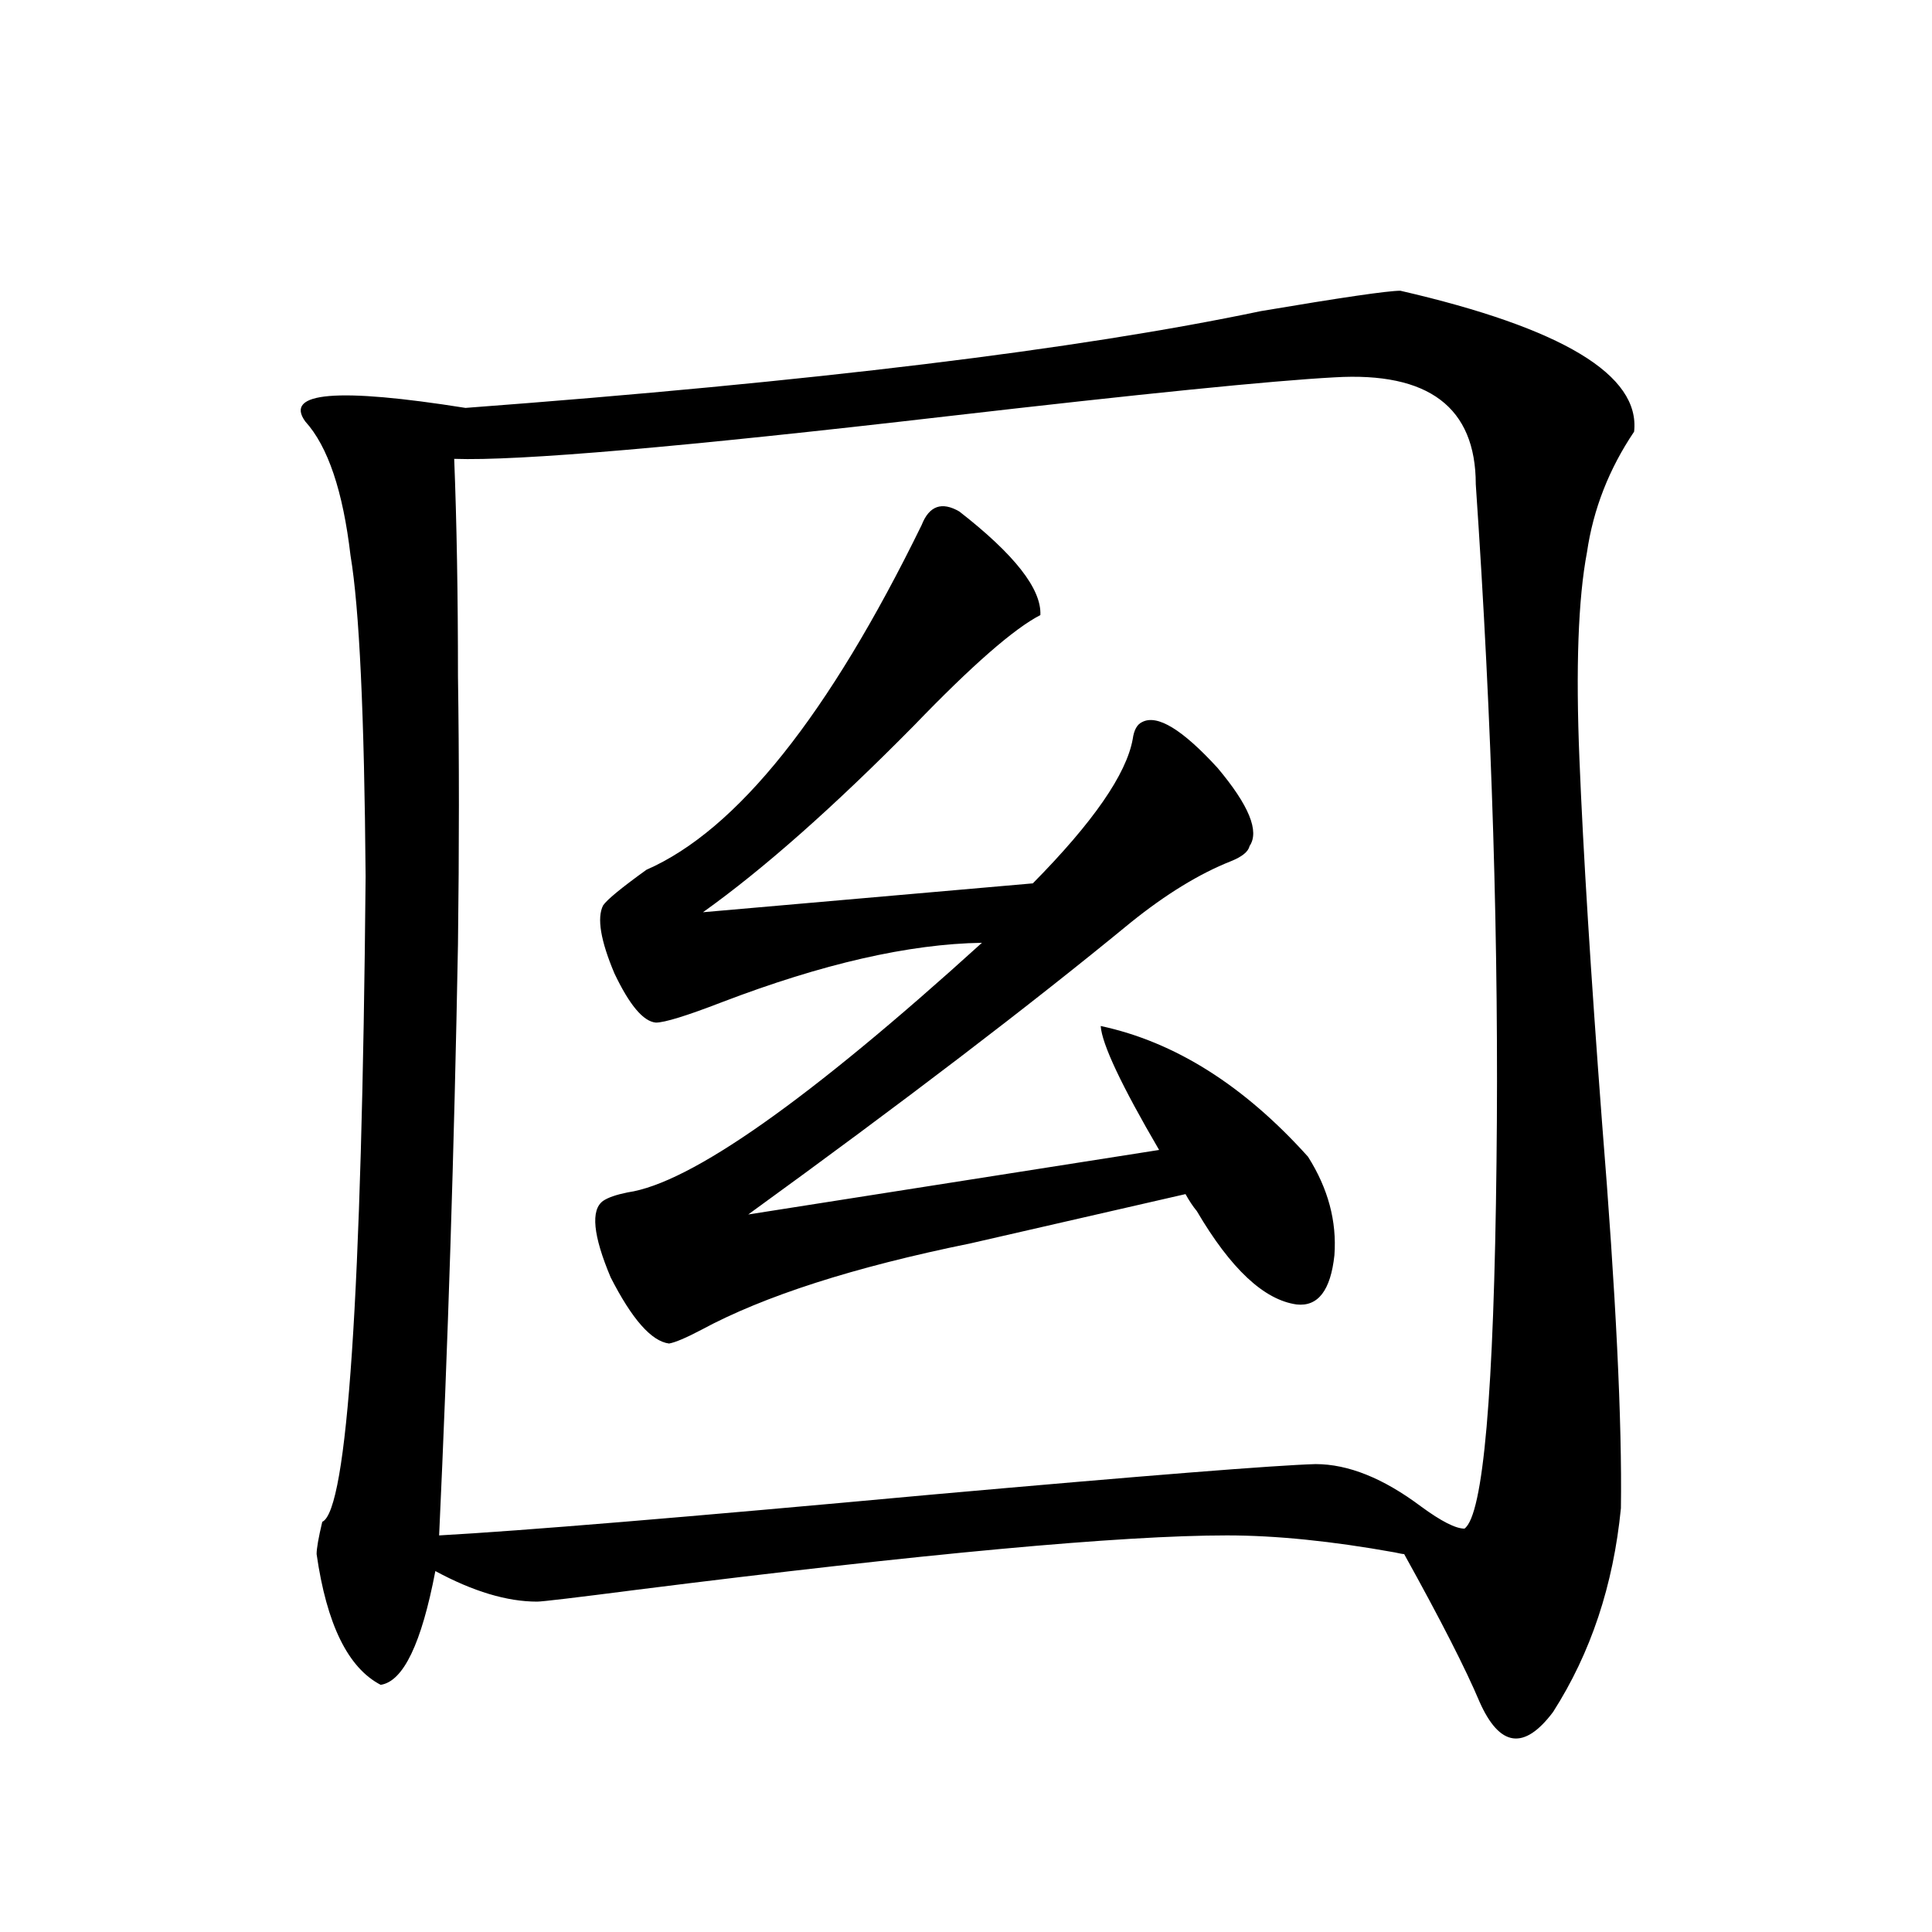 <?xml version="1.0" encoding="utf-8"?>
<!-- Generator: Adobe Illustrator 16.0.0, SVG Export Plug-In . SVG Version: 6.00 Build 0)  -->
<!DOCTYPE svg PUBLIC "-//W3C//DTD SVG 1.1//EN" "http://www.w3.org/Graphics/SVG/1.1/DTD/svg11.dtd">
<svg version="1.1" id="图层_1" xmlns="http://www.w3.org/2000/svg" xmlns:xlink="http://www.w3.org/1999/xlink" x="0px" y="0px"
	 width="1000px" height="1000px" viewBox="0 0 1000 1000" enable-background="new 0 0 1000 1000" xml:space="preserve">
<path d="M724.836,150.488c83.9,19.336,124.22,43.657,120.973,72.949c-13.018,19.336-21.143,40.142-24.39,62.402
	c-4.558,24.033-5.854,59.766-3.902,107.227c1.951,48.052,5.854,110.742,11.707,188.086c7.149,88.481,10.396,154.99,9.756,199.512
	c-3.902,39.854-15.609,74.996-35.121,105.469c-14.969,19.913-27.651,18.155-38.048-5.273c-7.164-17.001-20.167-42.489-39.023-76.465
	c-0.655,0-2.286-0.288-4.878-0.879c-32.529-5.85-61.462-8.789-86.827-8.789c-54.633,0-156.429,9.38-305.358,28.125
	c-31.874,4.106-49.114,6.152-51.706,6.152c-15.609,0-33.17-5.273-52.681-15.82c-7.165,37.491-16.585,57.129-28.292,58.887
	c-16.92-8.789-27.972-31.352-33.17-67.676c0-2.925,0.976-8.486,2.927-16.699c13.002-5.85,20.487-117.183,22.438-333.984
	c-0.656-83.784-3.262-139.155-7.805-166.113c-3.902-33.398-11.707-56.538-23.414-69.434c-11.067-15.229,16.585-17.578,82.924-7.031
	c179.508-13.472,316.73-30.171,411.697-50.098C694.258,154.004,718.327,150.488,724.836,150.488z M690.69,195.313
	c-32.529,1.758-99.51,8.501-200.971,20.215c-136.582,15.82-221.458,23.154-254.627,21.973c1.295,32.822,1.951,70.313,1.951,112.5
	c0.641,42.778,0.641,89.072,0,138.867c-1.951,106.06-5.213,208.013-9.755,305.859c42.27-2.334,127.146-9.365,254.627-21.094
	c111.857-9.956,178.197-15.229,199.02-15.82c16.905,0,35.121,7.334,54.633,21.973c10.396,7.622,17.881,11.426,22.438,11.426
	c9.756-7.031,15.274-70.313,16.585-189.844c1.296-110.151-2.286-227.046-10.731-350.684
	C763.859,210.845,739.47,192.388,690.69,195.313z M569.718,531.055c38.368,8.213,74.145,30.762,107.314,67.676
	c10.396,16.411,14.954,33.398,13.658,50.977c-1.951,18.169-8.46,26.67-19.512,25.488c-16.92-2.334-34.146-18.457-51.706-48.34
	c-1.951-2.334-3.902-5.273-5.854-8.789l-111.217,25.488c-60.486,12.305-106.994,27.246-139.509,44.824
	c-7.805,4.106-13.338,6.455-16.585,7.031c-9.115-1.167-19.191-12.593-30.243-34.277c-9.115-21.67-10.411-34.854-3.902-39.551
	c2.592-1.758,6.829-3.213,12.683-4.395c32.515-4.683,93.656-47.749,183.41-129.199c-37.728,0.591-82.604,10.85-134.631,30.762
	c-18.216,7.031-29.603,10.547-34.146,10.547c-6.509-0.576-13.658-9.077-21.463-25.488c-7.164-16.987-9.115-28.701-5.854-35.156
	c1.951-2.925,9.421-9.077,22.438-18.457c46.828-20.503,94.297-79.98,142.436-178.418c3.902-9.956,10.396-12.305,19.512-7.031
	c28.612,22.275,42.591,40.142,41.95,53.613c-13.658,7.031-35.456,26.079-65.364,57.129c-41.63,42.188-78.047,74.419-109.266,96.68
	l170.728-14.941c31.219-31.641,48.444-56.538,51.706-74.707c0.641-4.683,2.271-7.607,4.878-8.789
	c7.805-4.092,20.808,3.818,39.023,23.73c16.25,19.336,21.783,32.822,16.585,40.43c-0.655,2.939-3.902,5.576-9.756,7.91
	c-16.265,6.455-33.505,17.002-51.706,31.641c-52.041,42.778-118.046,93.164-198.044,151.172l212.678-33.398
	C580.449,561.816,570.358,540.435,569.718,531.055z"/>
</svg>
